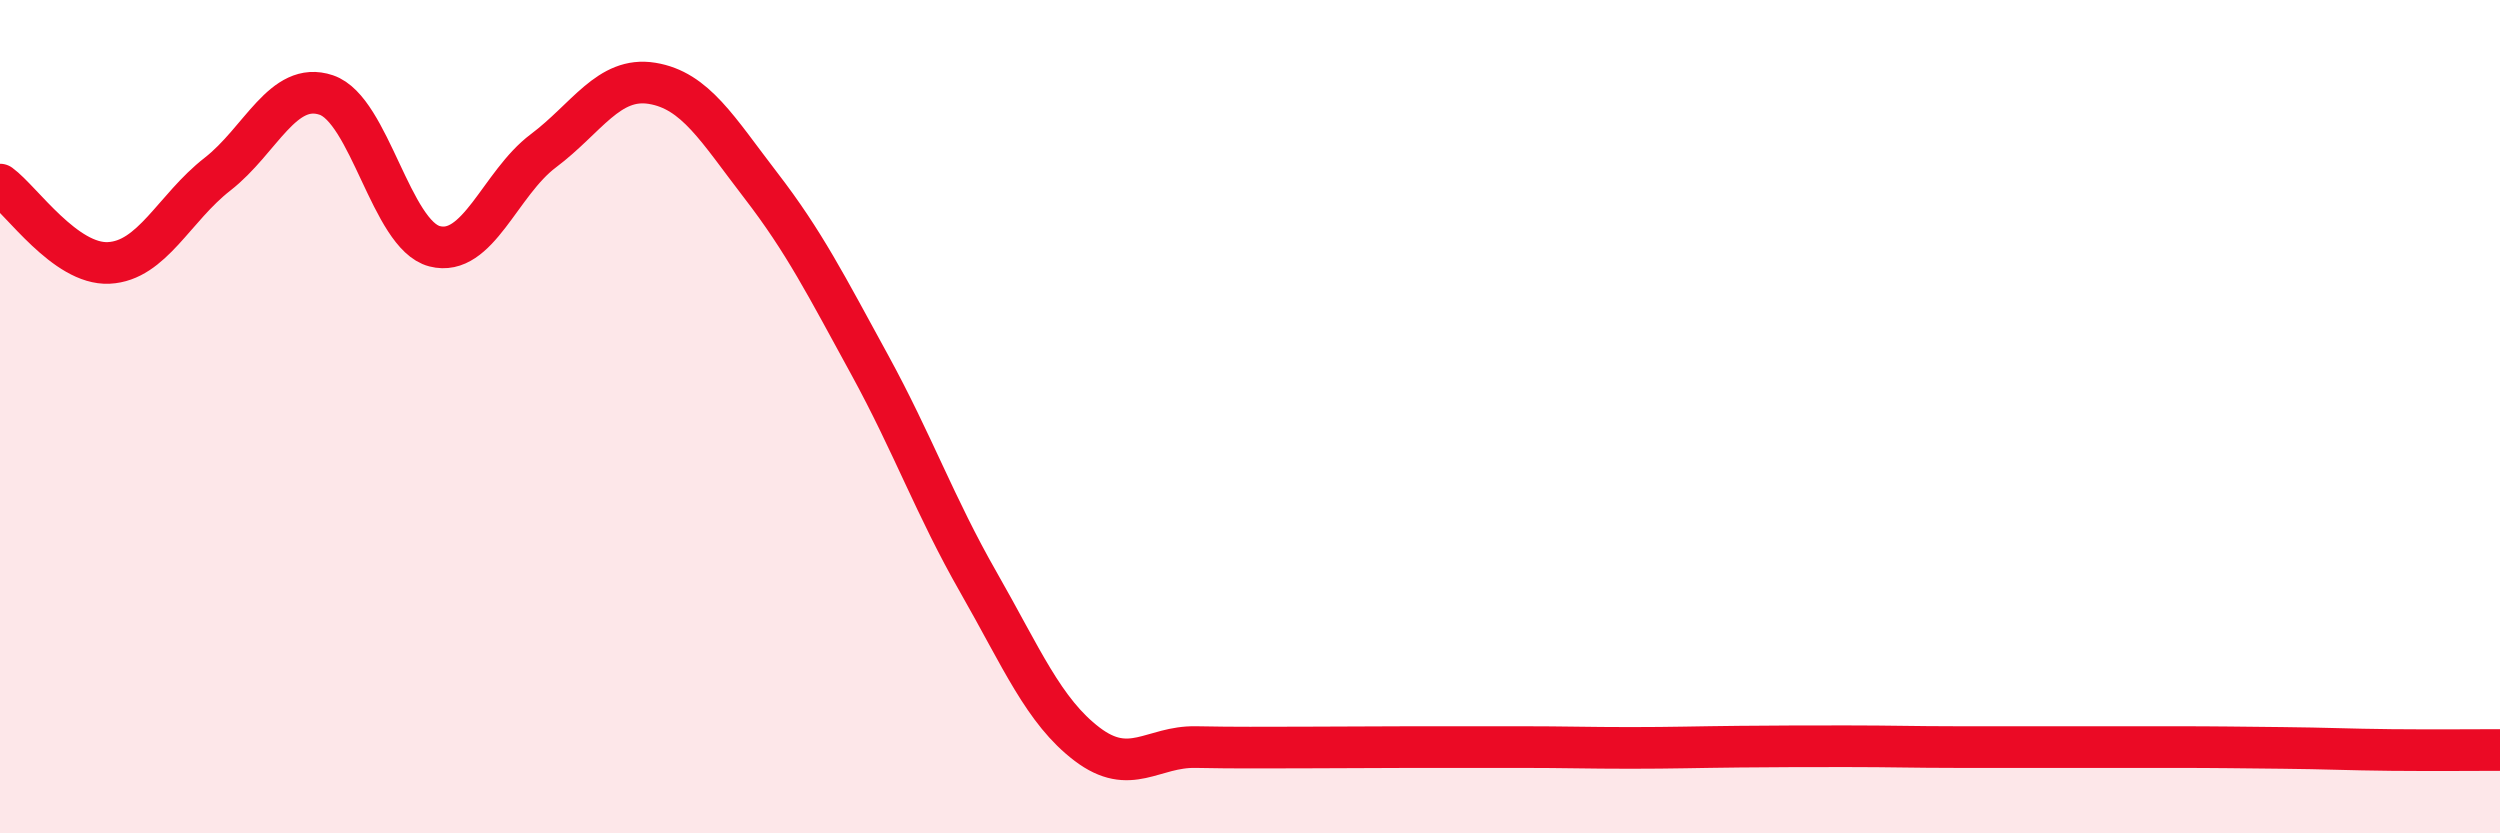 
    <svg width="60" height="20" viewBox="0 0 60 20" xmlns="http://www.w3.org/2000/svg">
      <path
        d="M 0,4.43 C 0.52,4.81 1.57,6.36 2.61,6.31 C 3.65,6.26 4.18,4.99 5.22,4.18 C 6.26,3.37 6.79,1.93 7.83,2.28 C 8.87,2.63 9.39,5.64 10.43,5.91 C 11.47,6.18 12,4.4 13.04,3.62 C 14.08,2.84 14.61,1.83 15.65,2 C 16.69,2.17 17.22,3.1 18.26,4.45 C 19.3,5.8 19.83,6.85 20.87,8.75 C 21.91,10.65 22.44,12.15 23.48,13.97 C 24.52,15.79 25.05,17.07 26.09,17.86 C 27.13,18.65 27.66,17.91 28.7,17.93 C 29.74,17.95 30.26,17.94 31.3,17.94 C 32.34,17.94 32.87,17.93 33.91,17.93 C 34.95,17.93 35.48,17.93 36.52,17.93 C 37.56,17.93 38.09,17.95 39.13,17.95 C 40.17,17.95 40.7,17.93 41.74,17.92 C 42.78,17.91 43.31,17.91 44.35,17.91 C 45.39,17.91 45.92,17.93 46.96,17.93 C 48,17.93 48.53,17.93 49.57,17.93 C 50.61,17.93 51.13,17.93 52.17,17.93 C 53.21,17.93 53.74,17.94 54.78,17.95 C 55.82,17.96 56.35,17.99 57.39,18 C 58.43,18.01 59.48,18 60,18L60 20L0 20Z"
        fill="#EB0A25"
        opacity="0.1"
        stroke-linecap="round"
        stroke-linejoin="round"
      />
      <path
        d="M 0,4.43 C 0.52,4.81 1.57,6.36 2.61,6.31 C 3.65,6.26 4.18,4.99 5.22,4.18 C 6.26,3.37 6.79,1.93 7.83,2.28 C 8.87,2.63 9.39,5.64 10.43,5.91 C 11.47,6.18 12,4.4 13.04,3.62 C 14.08,2.84 14.61,1.83 15.65,2 C 16.69,2.17 17.22,3.1 18.26,4.45 C 19.3,5.8 19.83,6.85 20.87,8.75 C 21.91,10.65 22.44,12.15 23.48,13.97 C 24.52,15.79 25.05,17.07 26.09,17.86 C 27.13,18.65 27.66,17.91 28.7,17.93 C 29.74,17.95 30.26,17.94 31.3,17.94 C 32.34,17.94 32.87,17.93 33.91,17.93 C 34.95,17.93 35.48,17.93 36.52,17.93 C 37.56,17.93 38.09,17.95 39.13,17.95 C 40.17,17.95 40.7,17.93 41.74,17.92 C 42.78,17.91 43.31,17.91 44.35,17.91 C 45.39,17.91 45.92,17.93 46.96,17.93 C 48,17.93 48.53,17.93 49.57,17.93 C 50.61,17.93 51.13,17.93 52.17,17.93 C 53.21,17.93 53.74,17.94 54.78,17.95 C 55.82,17.96 56.35,17.99 57.39,18 C 58.43,18.01 59.48,18 60,18"
        stroke="#EB0A25"
        stroke-width="1"
        fill="none"
        stroke-linecap="round"
        stroke-linejoin="round"
      />
    </svg>
  
